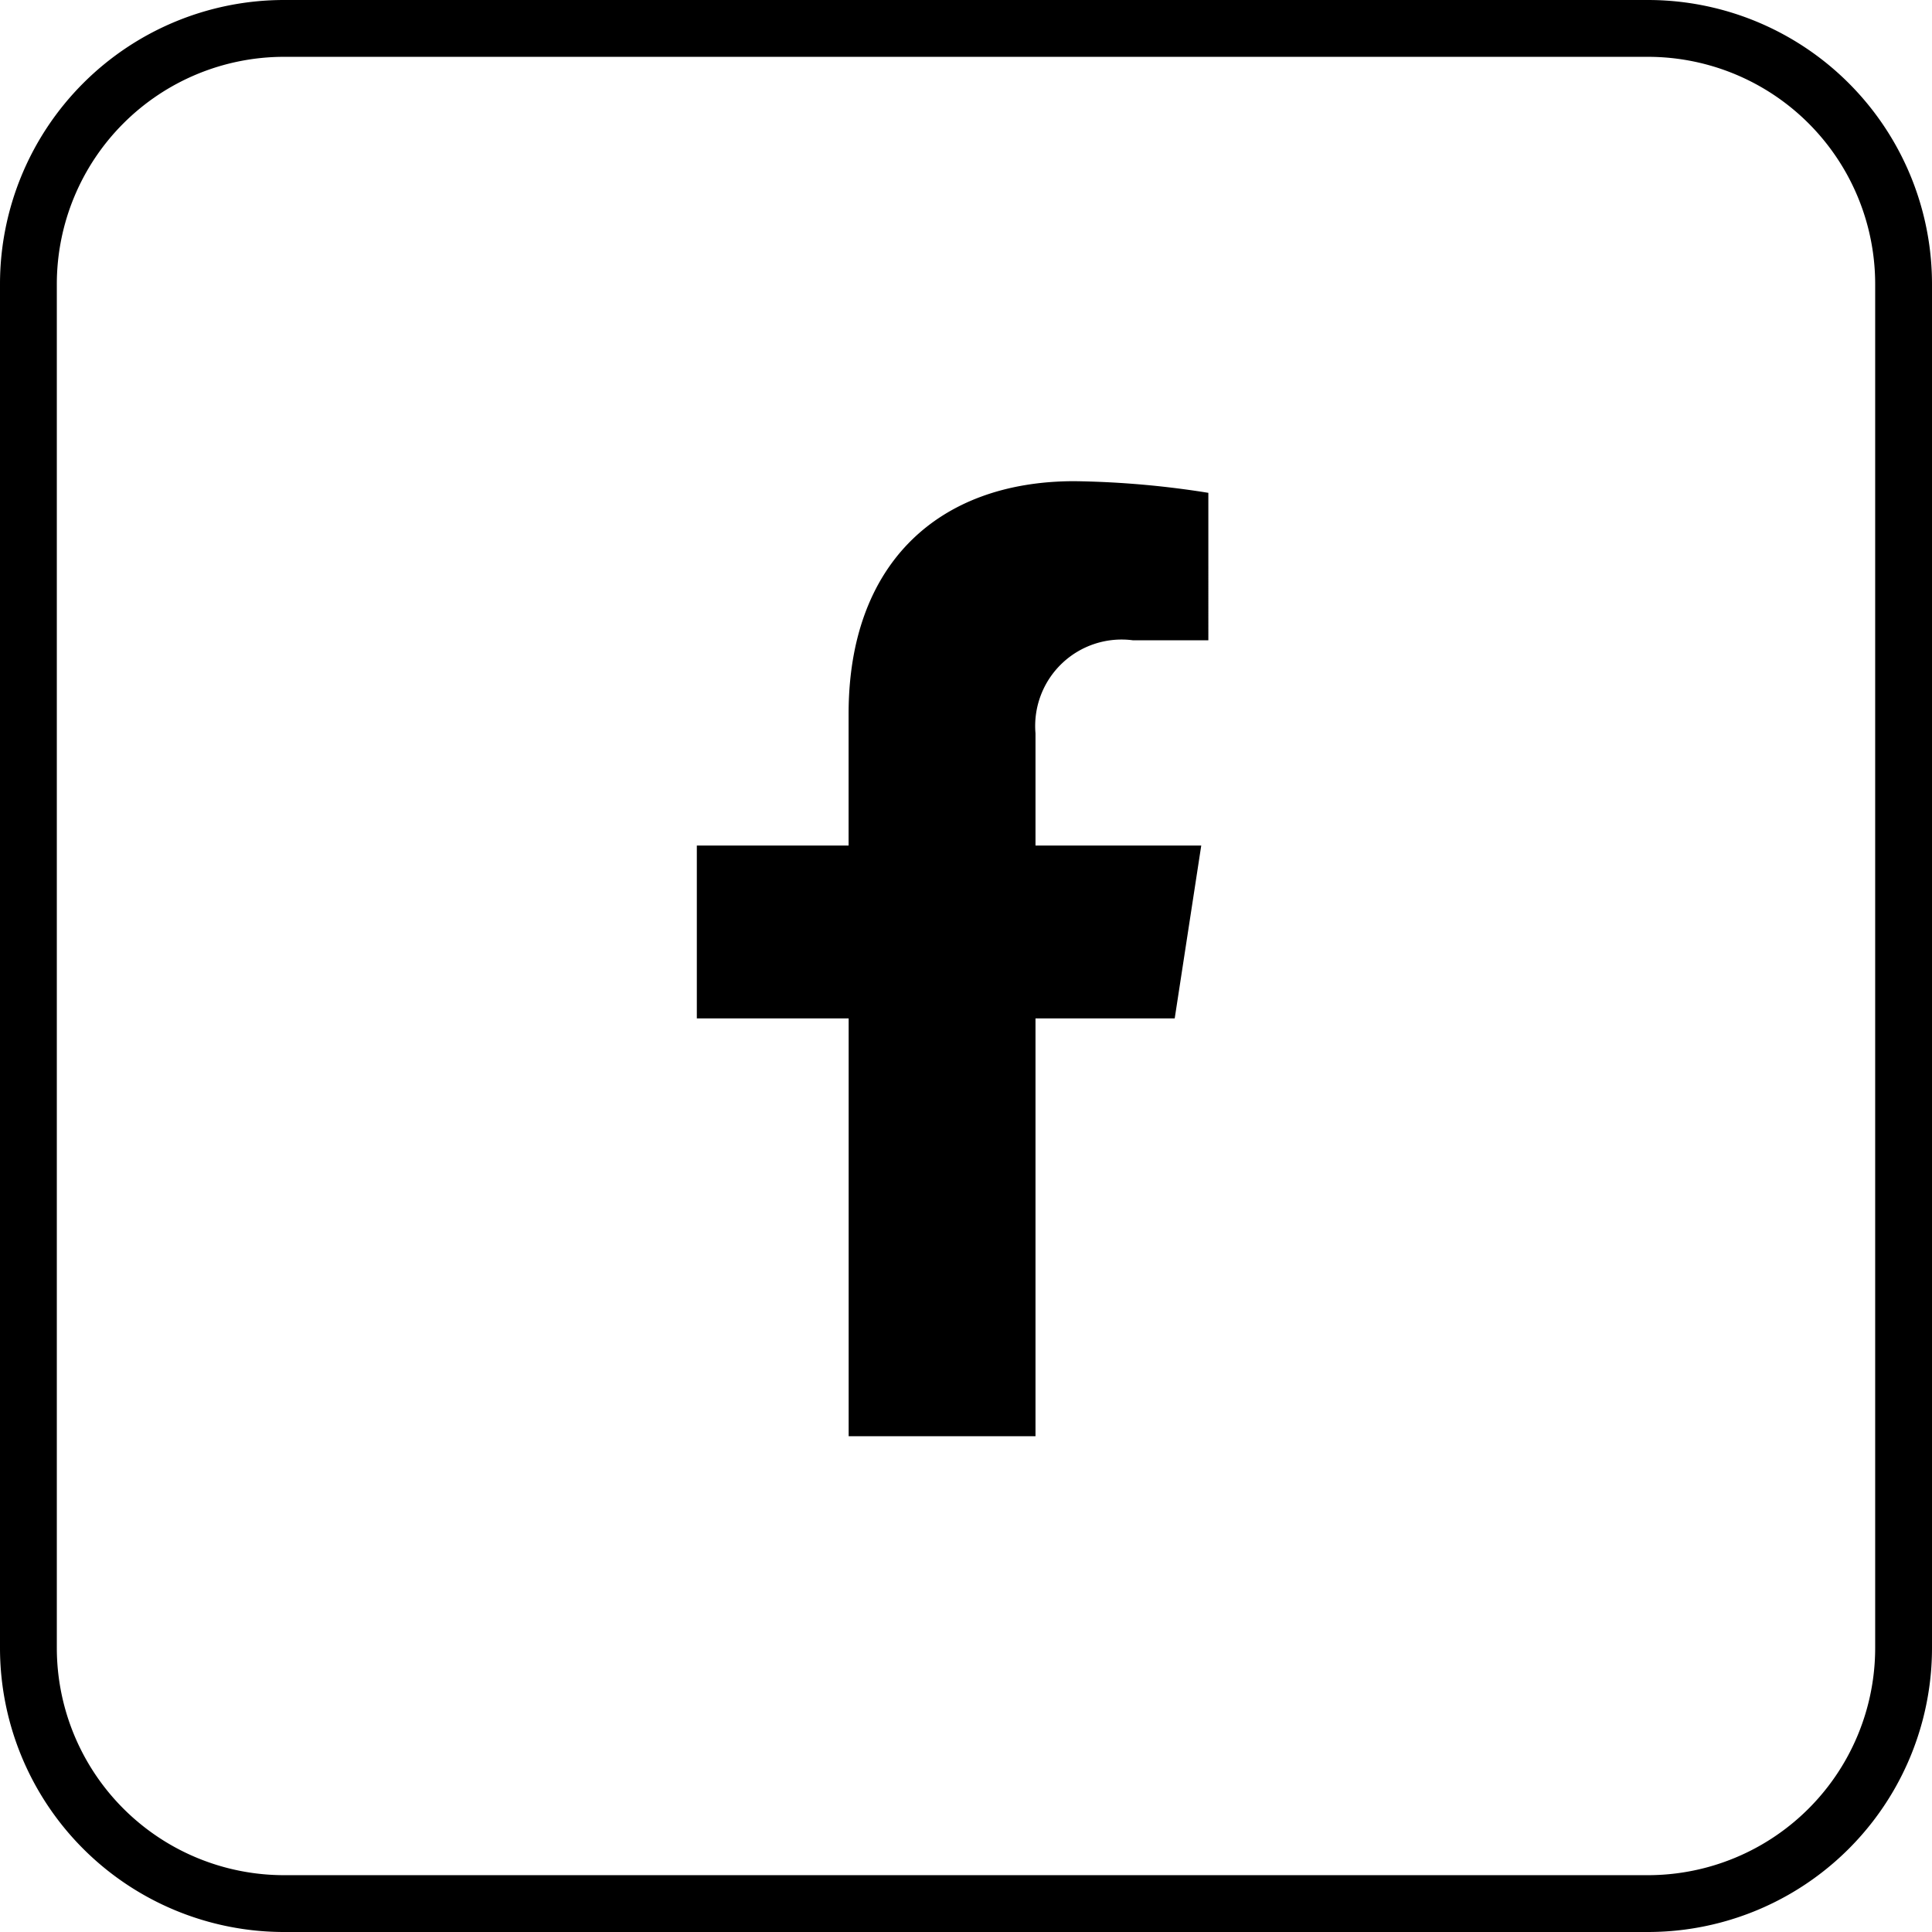 <svg xmlns="http://www.w3.org/2000/svg" width="34" height="34" viewBox="0 0 34 34"><g id="Gruppe_34" data-name="Gruppe 34" transform="translate(-1301 -5702.5)"><path id="Rechteck_26" data-name="Rechteck 26" d="M5,1A4,4,0,0,0,1,5V29a4,4,0,0,0,4,4H29a4,4,0,0,0,4-4V5a4,4,0,0,0-4-4H5M5,0H29a5,5,0,0,1,5,5V29a5,5,0,0,1-5,5H5a5,5,0,0,1-5-5V5A5,5,0,0,1,5,0Z" transform="translate(1301 5702.5)"></path><path id="facebook-f" d="M31.3,9.454l.467-3.042H28.85V4.438A1.521,1.521,0,0,1,30.565,2.8h1.327V.205A16.18,16.18,0,0,0,29.536,0c-2.4,0-3.975,1.457-3.975,4.094V6.412H22.89V9.454h2.672v7.353H28.85V9.454Z" transform="translate(1290.373 5710.968)"></path></g></svg>